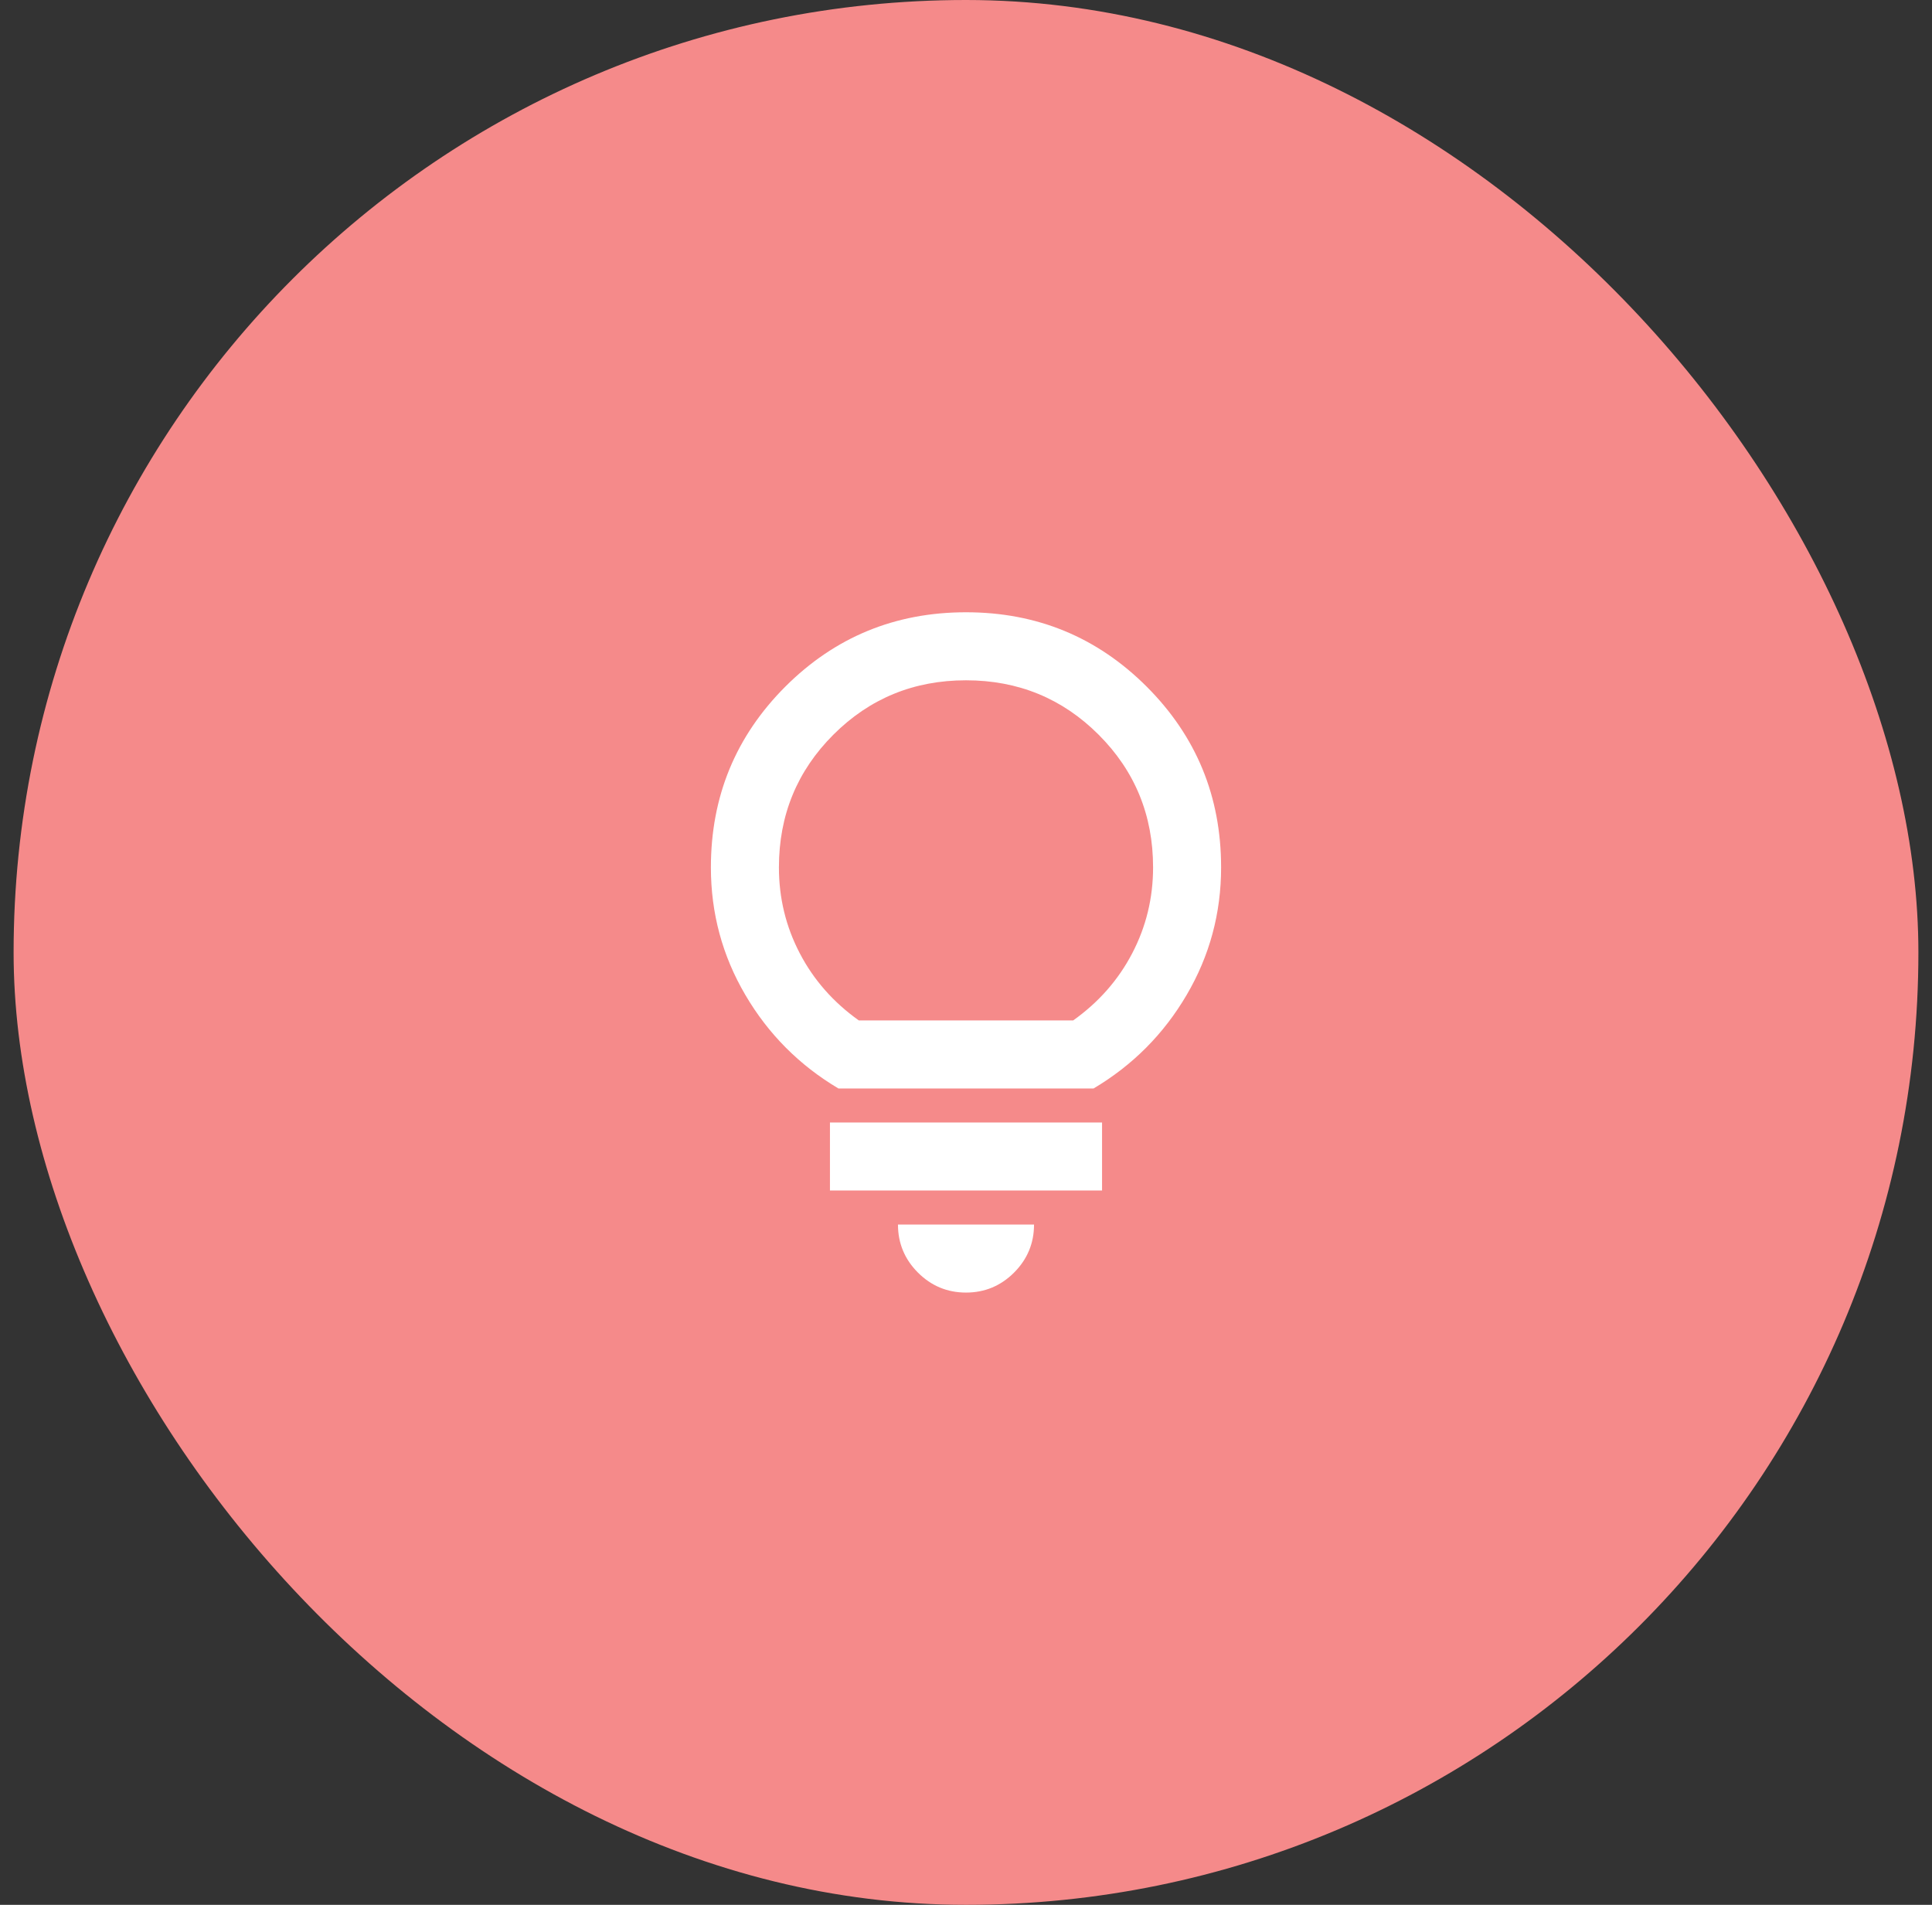 <svg width="71" height="70" viewBox="0 0 71 70" fill="none" xmlns="http://www.w3.org/2000/svg">
<rect x="0" y="0" width="71" height="70" fill="#333333" stroke="none"/>
<rect x="0.5" width="70" height="70" rx="35" fill="#F58A8A"/>
<g clip-path="url(#clip0_842_6449)">
<path d="M35.5 47.5C34.812 47.5 34.224 47.255 33.734 46.766C33.245 46.276 33 45.688 33 45H38C38 45.688 37.755 46.276 37.266 46.766C36.776 47.255 36.188 47.5 35.5 47.5ZM30.5 43.75V41.25H40.5V43.75H30.5ZM30.812 40C29.375 39.146 28.234 38 27.391 36.562C26.547 35.125 26.125 33.562 26.125 31.875C26.125 29.271 27.037 27.057 28.859 25.234C30.682 23.412 32.896 22.5 35.5 22.5C38.104 22.5 40.318 23.412 42.141 25.234C43.964 27.057 44.875 29.271 44.875 31.875C44.875 33.562 44.453 35.125 43.609 36.562C42.766 38 41.625 39.146 40.188 40H30.812ZM31.562 37.5H39.438C40.375 36.833 41.099 36.01 41.609 35.031C42.12 34.052 42.375 33 42.375 31.875C42.375 29.958 41.708 28.333 40.375 27C39.042 25.667 37.417 25 35.5 25C33.583 25 31.958 25.667 30.625 27C29.292 28.333 28.625 29.958 28.625 31.875C28.625 33 28.88 34.052 29.391 35.031C29.901 36.01 30.625 36.833 31.562 37.5Z" fill="white"/>
</g>
<defs>
<clipPath id="clip0_842_6449">
<rect width="30" height="30" fill="white" transform="translate(20.5 20)"/>
</clipPath>
</defs>
</svg>
